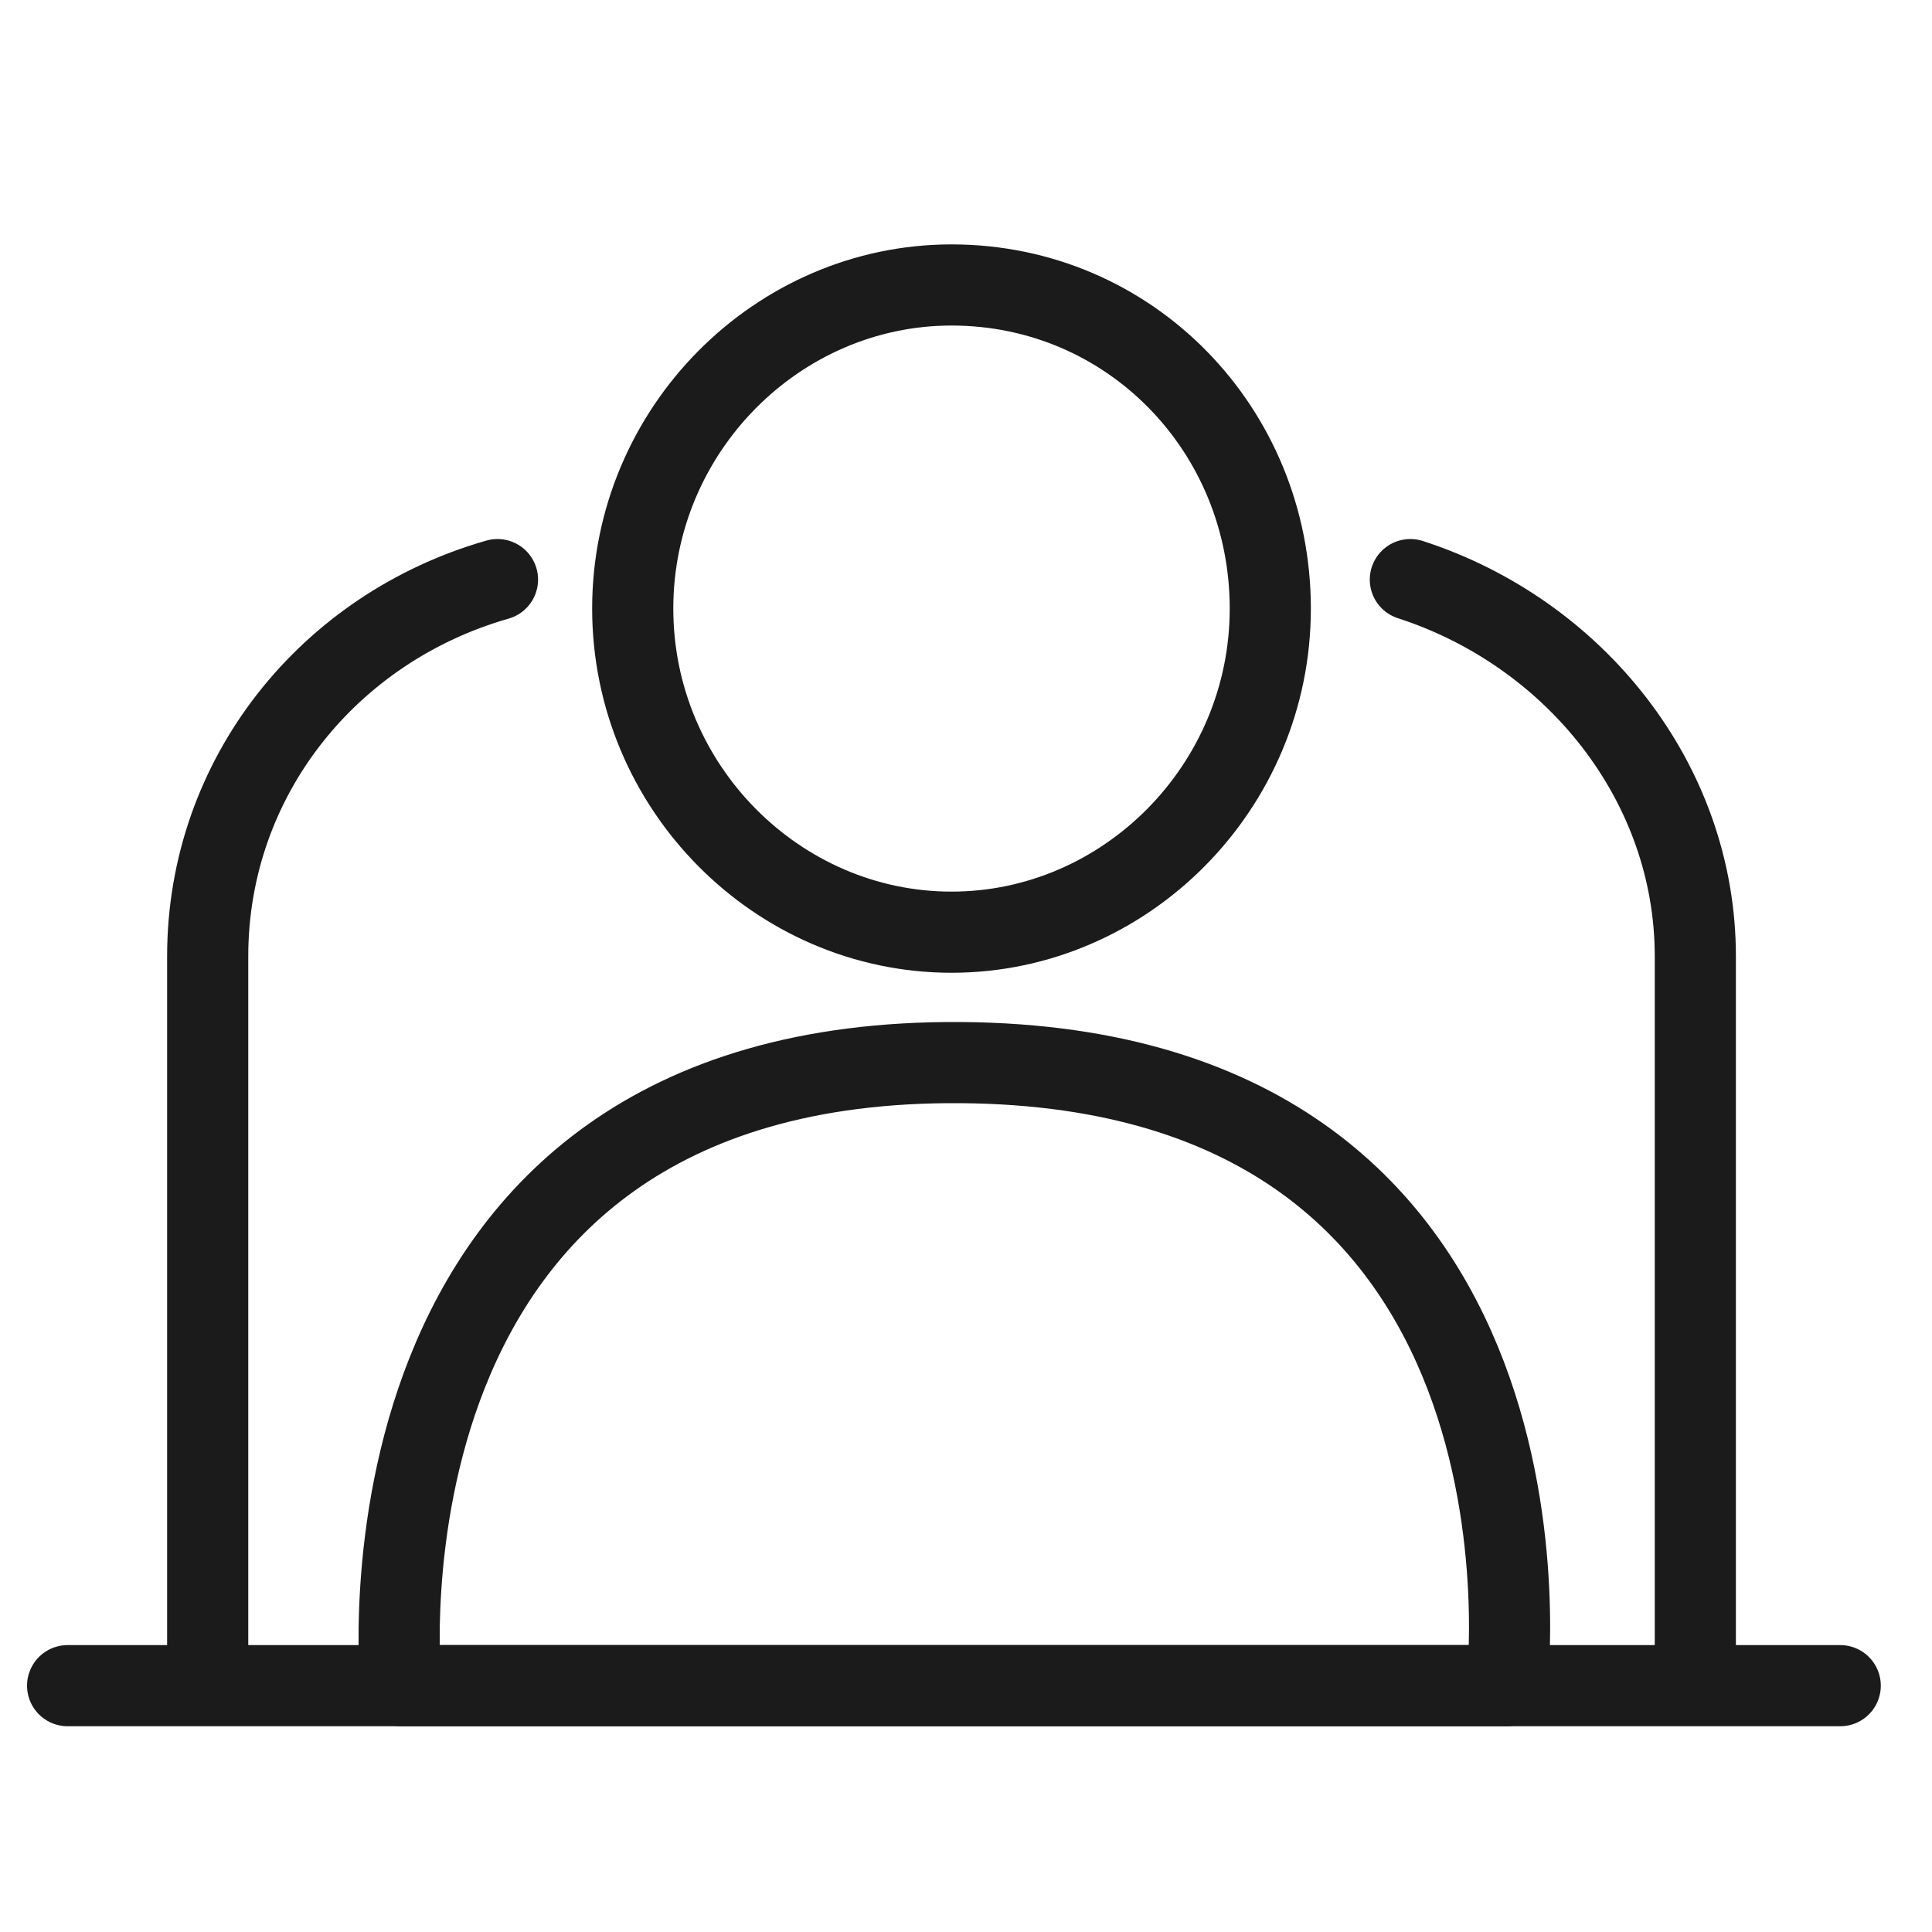 <?xml version="1.0" encoding="utf-8"?>
<!-- Generator: Adobe Illustrator 24.0.1, SVG Export Plug-In . SVG Version: 6.00 Build 0)  -->
<svg version="1.1" id="forma-zatrudnienia" xmlns="http://www.w3.org/2000/svg" xmlns:xlink="http://www.w3.org/1999/xlink" x="0px"
	 y="0px" viewBox="0 0 40 40" style="enable-background:new 0 0 40 40;" xml:space="preserve">
<style type="text/css">
	.st0{fill:none;stroke:#1B1B1B;stroke-width:1.68;stroke-linecap:round;stroke-linejoin:round;stroke-miterlimit:10;}
</style>
<path class="st0" d="M4.3,34.5V19.8c0-3.7,2.5-6.8,6-7.8 M35.1,34.5V19.8c0-3.6-2.5-6.7-5.9-7.8"/>
<path class="st0" d="M19.7,5.9c3.7,0,6.6,3,6.6,6.7s-3,6.7-6.6,6.7s-6.6-3-6.6-6.7S16.1,5.9,19.7,5.9z"/>
<path class="st0" d="M8.3,34.9c0,0-1.3-13,11.6-12.9c12.8,0.1,11.3,12.9,11.3,12.9H8.3z"/>
<line class="st0" x1="1.4" y1="34.9" x2="38.1" y2="34.9"/>
</svg>
